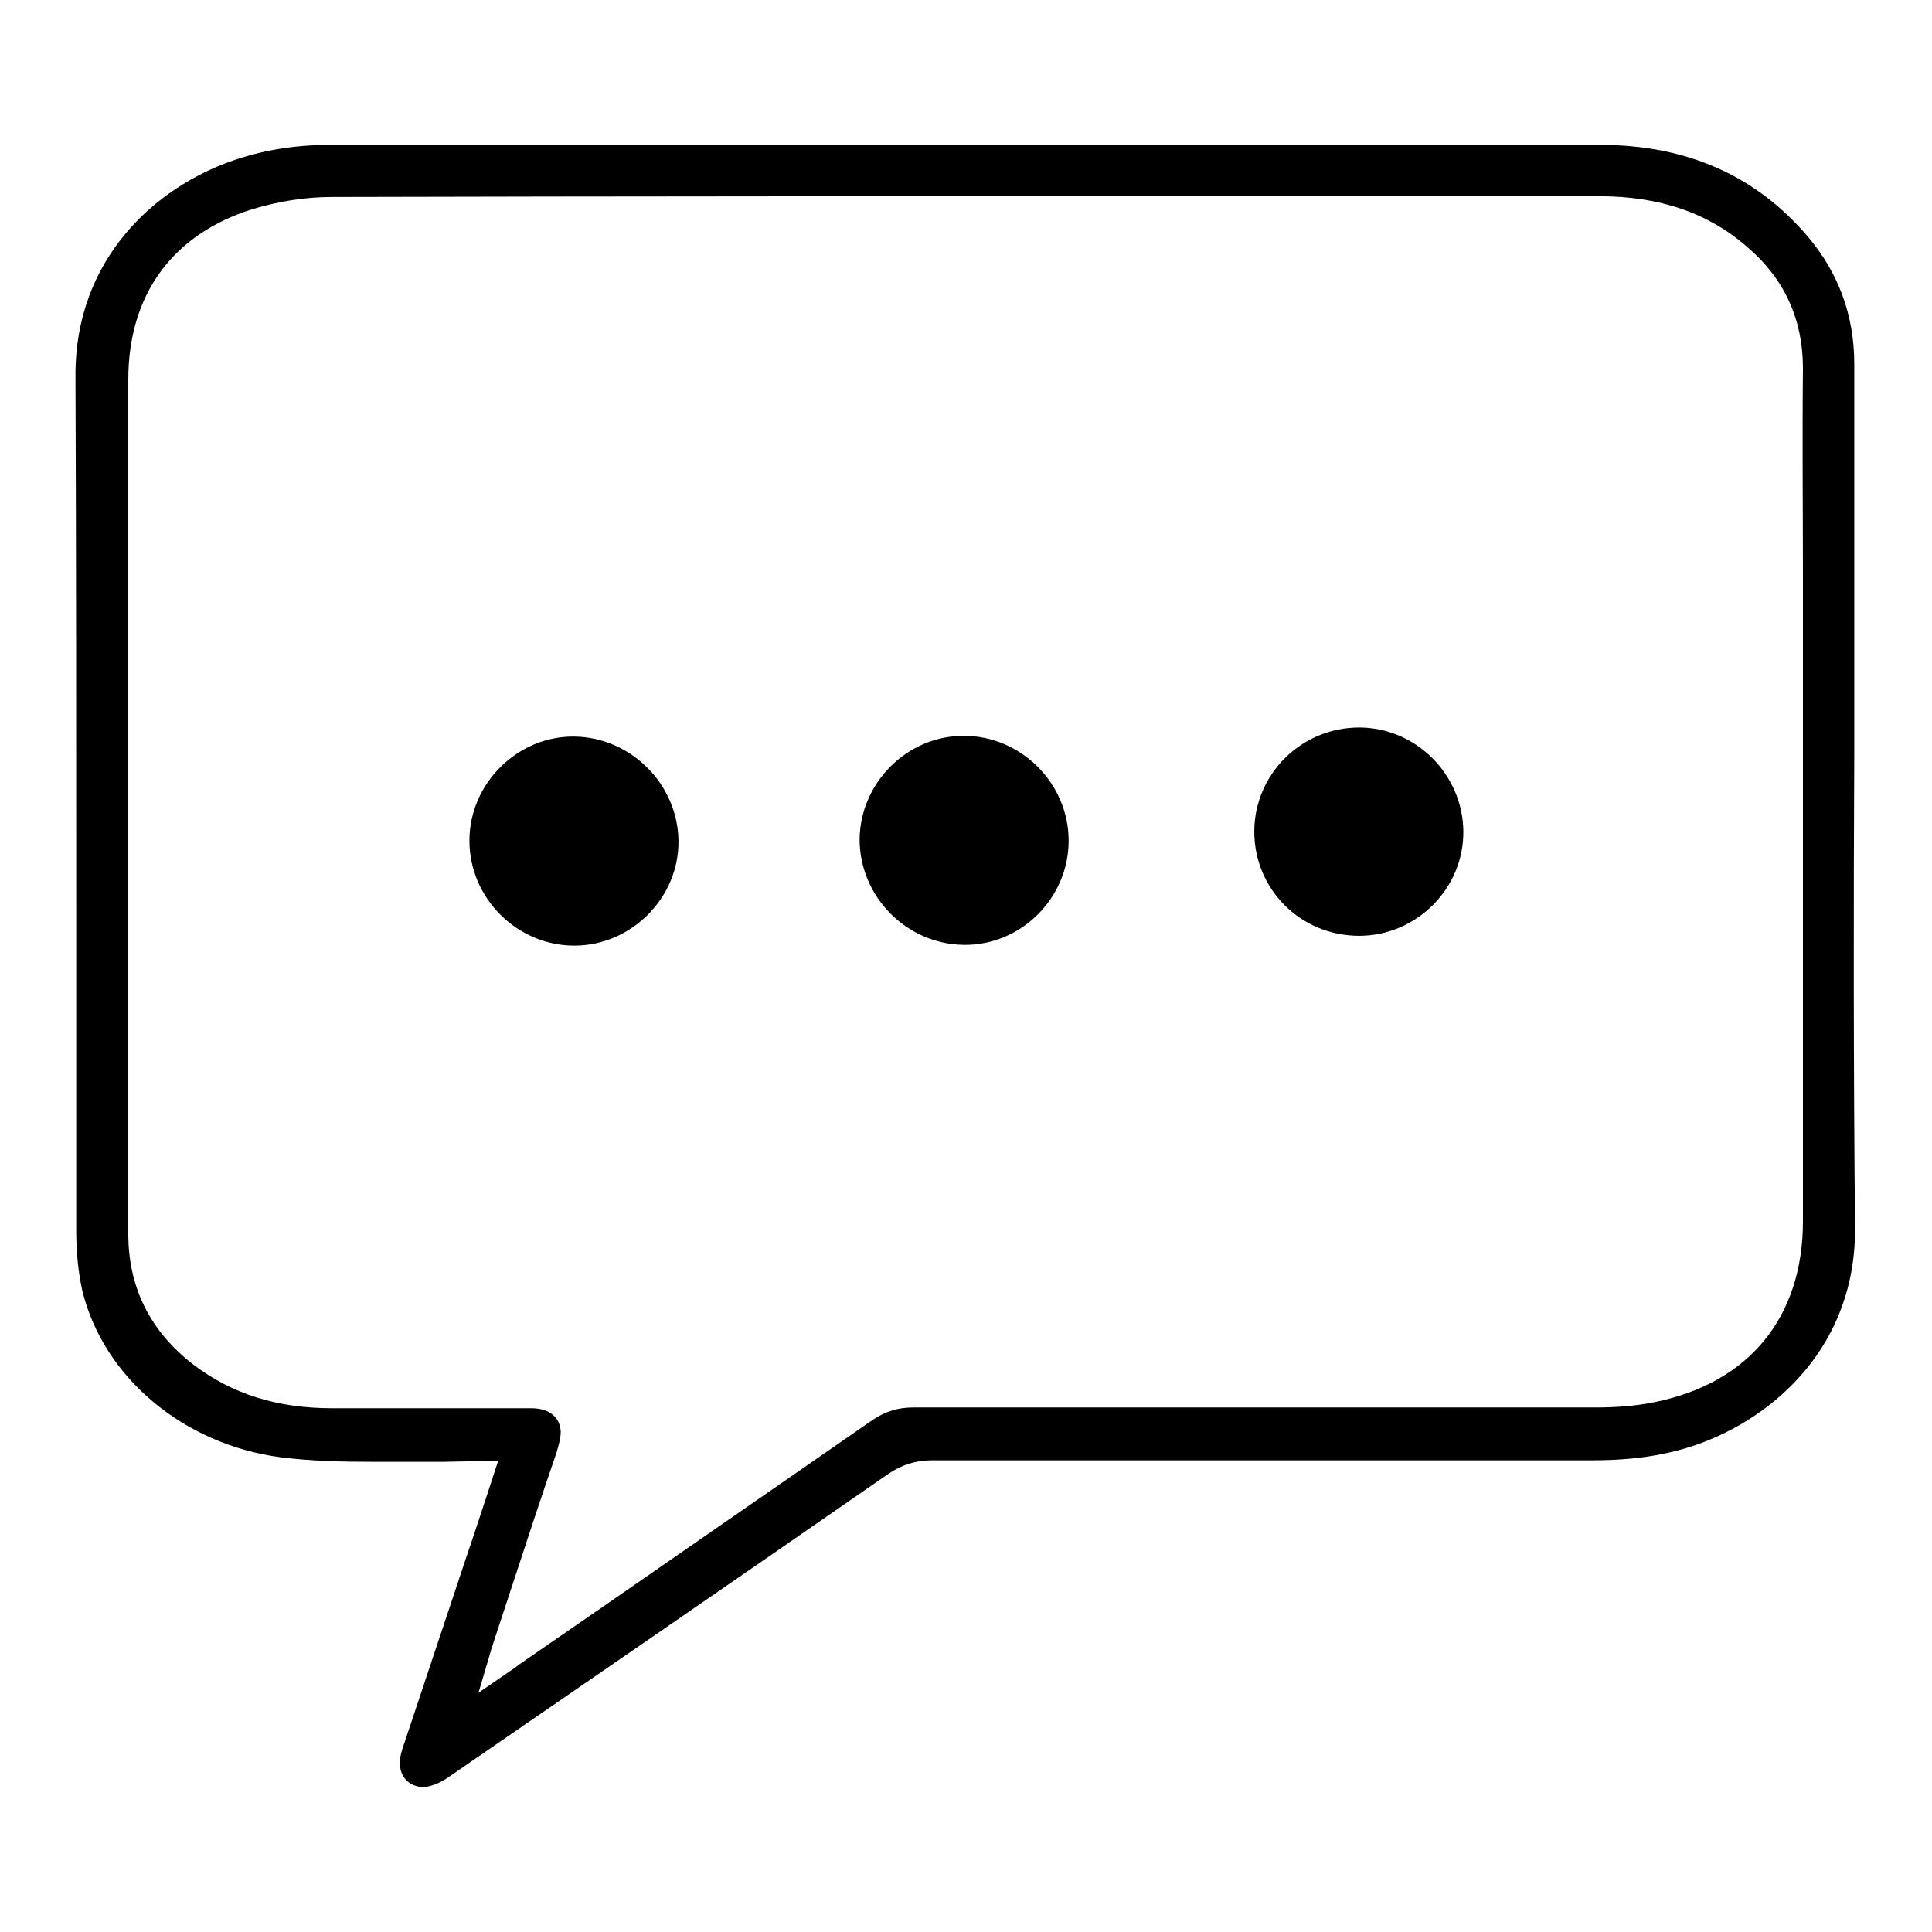 <?xml version="1.0" encoding="utf-8"?>
<!-- Svg Vector Icons : http://www.onlinewebfonts.com/icon -->
<!DOCTYPE svg PUBLIC "-//W3C//DTD SVG 1.1//EN" "http://www.w3.org/Graphics/SVG/1.1/DTD/svg11.dtd">
<svg version="1.1" xmlns="http://www.w3.org/2000/svg" xmlns:xlink="http://www.w3.org/1999/xlink" x="0px" y="0px" viewBox="0 0 256 256" enable-background="new 0 0 256 256" xml:space="preserve">
<g> <path fill="#000000" d="M63.6,193.6H66l-1.7,5.2c-0.8,2.4-1.5,4.6-2.3,6.9l-3,9c-1.9,5.7-3.8,11.4-5.7,17.1 c-0.5,1.5-0.4,2.9,0.3,3.8c0.5,0.7,1.3,1.1,2.3,1.2l0.1,0c0.9,0,2.3-0.5,3.4-1.3c17.3-11.9,35.8-24.6,58.3-40.2 c1.8-1.2,3.6-1.8,5.8-1.8c19,0,38,0,56.9,0l30.6,0c5.5,0,9.9-0.7,13.9-2.1c10.2-3.6,21.1-13.1,20.9-28.9 c-0.2-20.9-0.2-42.2-0.1-62.7c0-8.7,0-17.3,0-26l0-7.8c0-5.9,0-11.9,0-17.8c0-6.4-2.1-12.1-6.2-16.9c-6.8-8-16-12.1-27.4-12.1 c-29.3,0-58.5,0-87.7,0l-80.8,0c-4.5,0-8.8,0.7-12.8,2.1C20.7,24.8,9.9,34.2,10,49.9c0.1,24.1,0.1,48.6,0.1,72.2 c0,13.7,0,27.3,0,41c0,3,0.3,5.6,0.8,7.9c2.8,11.5,13.4,20.4,26.3,22.1c4,0.5,8.1,0.6,12.3,0.6h2c1.6,0,3.2,0,4.8,0 c0.8,0,1.7,0,2.5,0L63.6,193.6L63.6,193.6z M63.4,224.3l1.6-5.4c0.1-0.5,0.3-0.9,0.4-1.3l2.5-7.6c1.9-5.8,3.8-11.6,5.8-17.4 c0.3-1,0.6-2,0.6-2.9c-0.1-1.9-1.5-3.1-3.9-3.1c-3.1,0-6.2,0-9.4,0l-9.2,0c-2.6,0-5.2,0-7.8,0c-7.3,0-13.3-1.9-18.4-5.8 c-5.7-4.4-8.6-10.2-8.6-17.3c0-28,0-56,0-84l0-29.2c0-11.3,5.9-19.3,16.5-22.6c3.3-1,6.9-1.6,10.5-1.6c39.1-0.1,78.1-0.1,117.2-0.1 l50.7,0c8,0,14.5,2.2,19.7,6.8c4.9,4.2,7.3,9.6,7.3,16c-0.1,9.5,0,18.9,0,28.4l0,84.6c0,12.8-7.2,21.5-19.7,24 c-2.4,0.5-5.1,0.7-7.9,0.7c-30.1,0-60.2,0-90.3,0c-2,0-3.6,0.5-5.3,1.6c-12,8.3-24.1,16.7-36.1,25l-10.3,7.1 c-0.3,0.2-0.7,0.5-1.1,0.8L63.4,224.3L63.4,224.3z M166.2,110.2c0-7.6,6.2-13.8,13.9-13.8c7.5,0,13.7,6.2,13.8,13.7 c0.1,7.6-6.2,13.9-13.8,13.9C172.3,124,166.2,117.8,166.2,110.2L166.2,110.2z M141.6,111.4c0,7.6-6.3,13.9-13.9,13.8 c-7.6-0.1-13.8-6.4-13.8-14c0.1-7.5,6.3-13.7,13.8-13.7C135.3,97.5,141.6,103.8,141.6,111.4L141.6,111.4z M62.2,111.4 c0-7.6,6.4-13.9,13.9-13.8c7.5,0.1,13.7,6.3,13.8,13.8c0.1,7.5-6.2,13.9-13.8,13.9C68.5,125.3,62.2,119,62.2,111.4L62.2,111.4z"/></g>
</svg>
